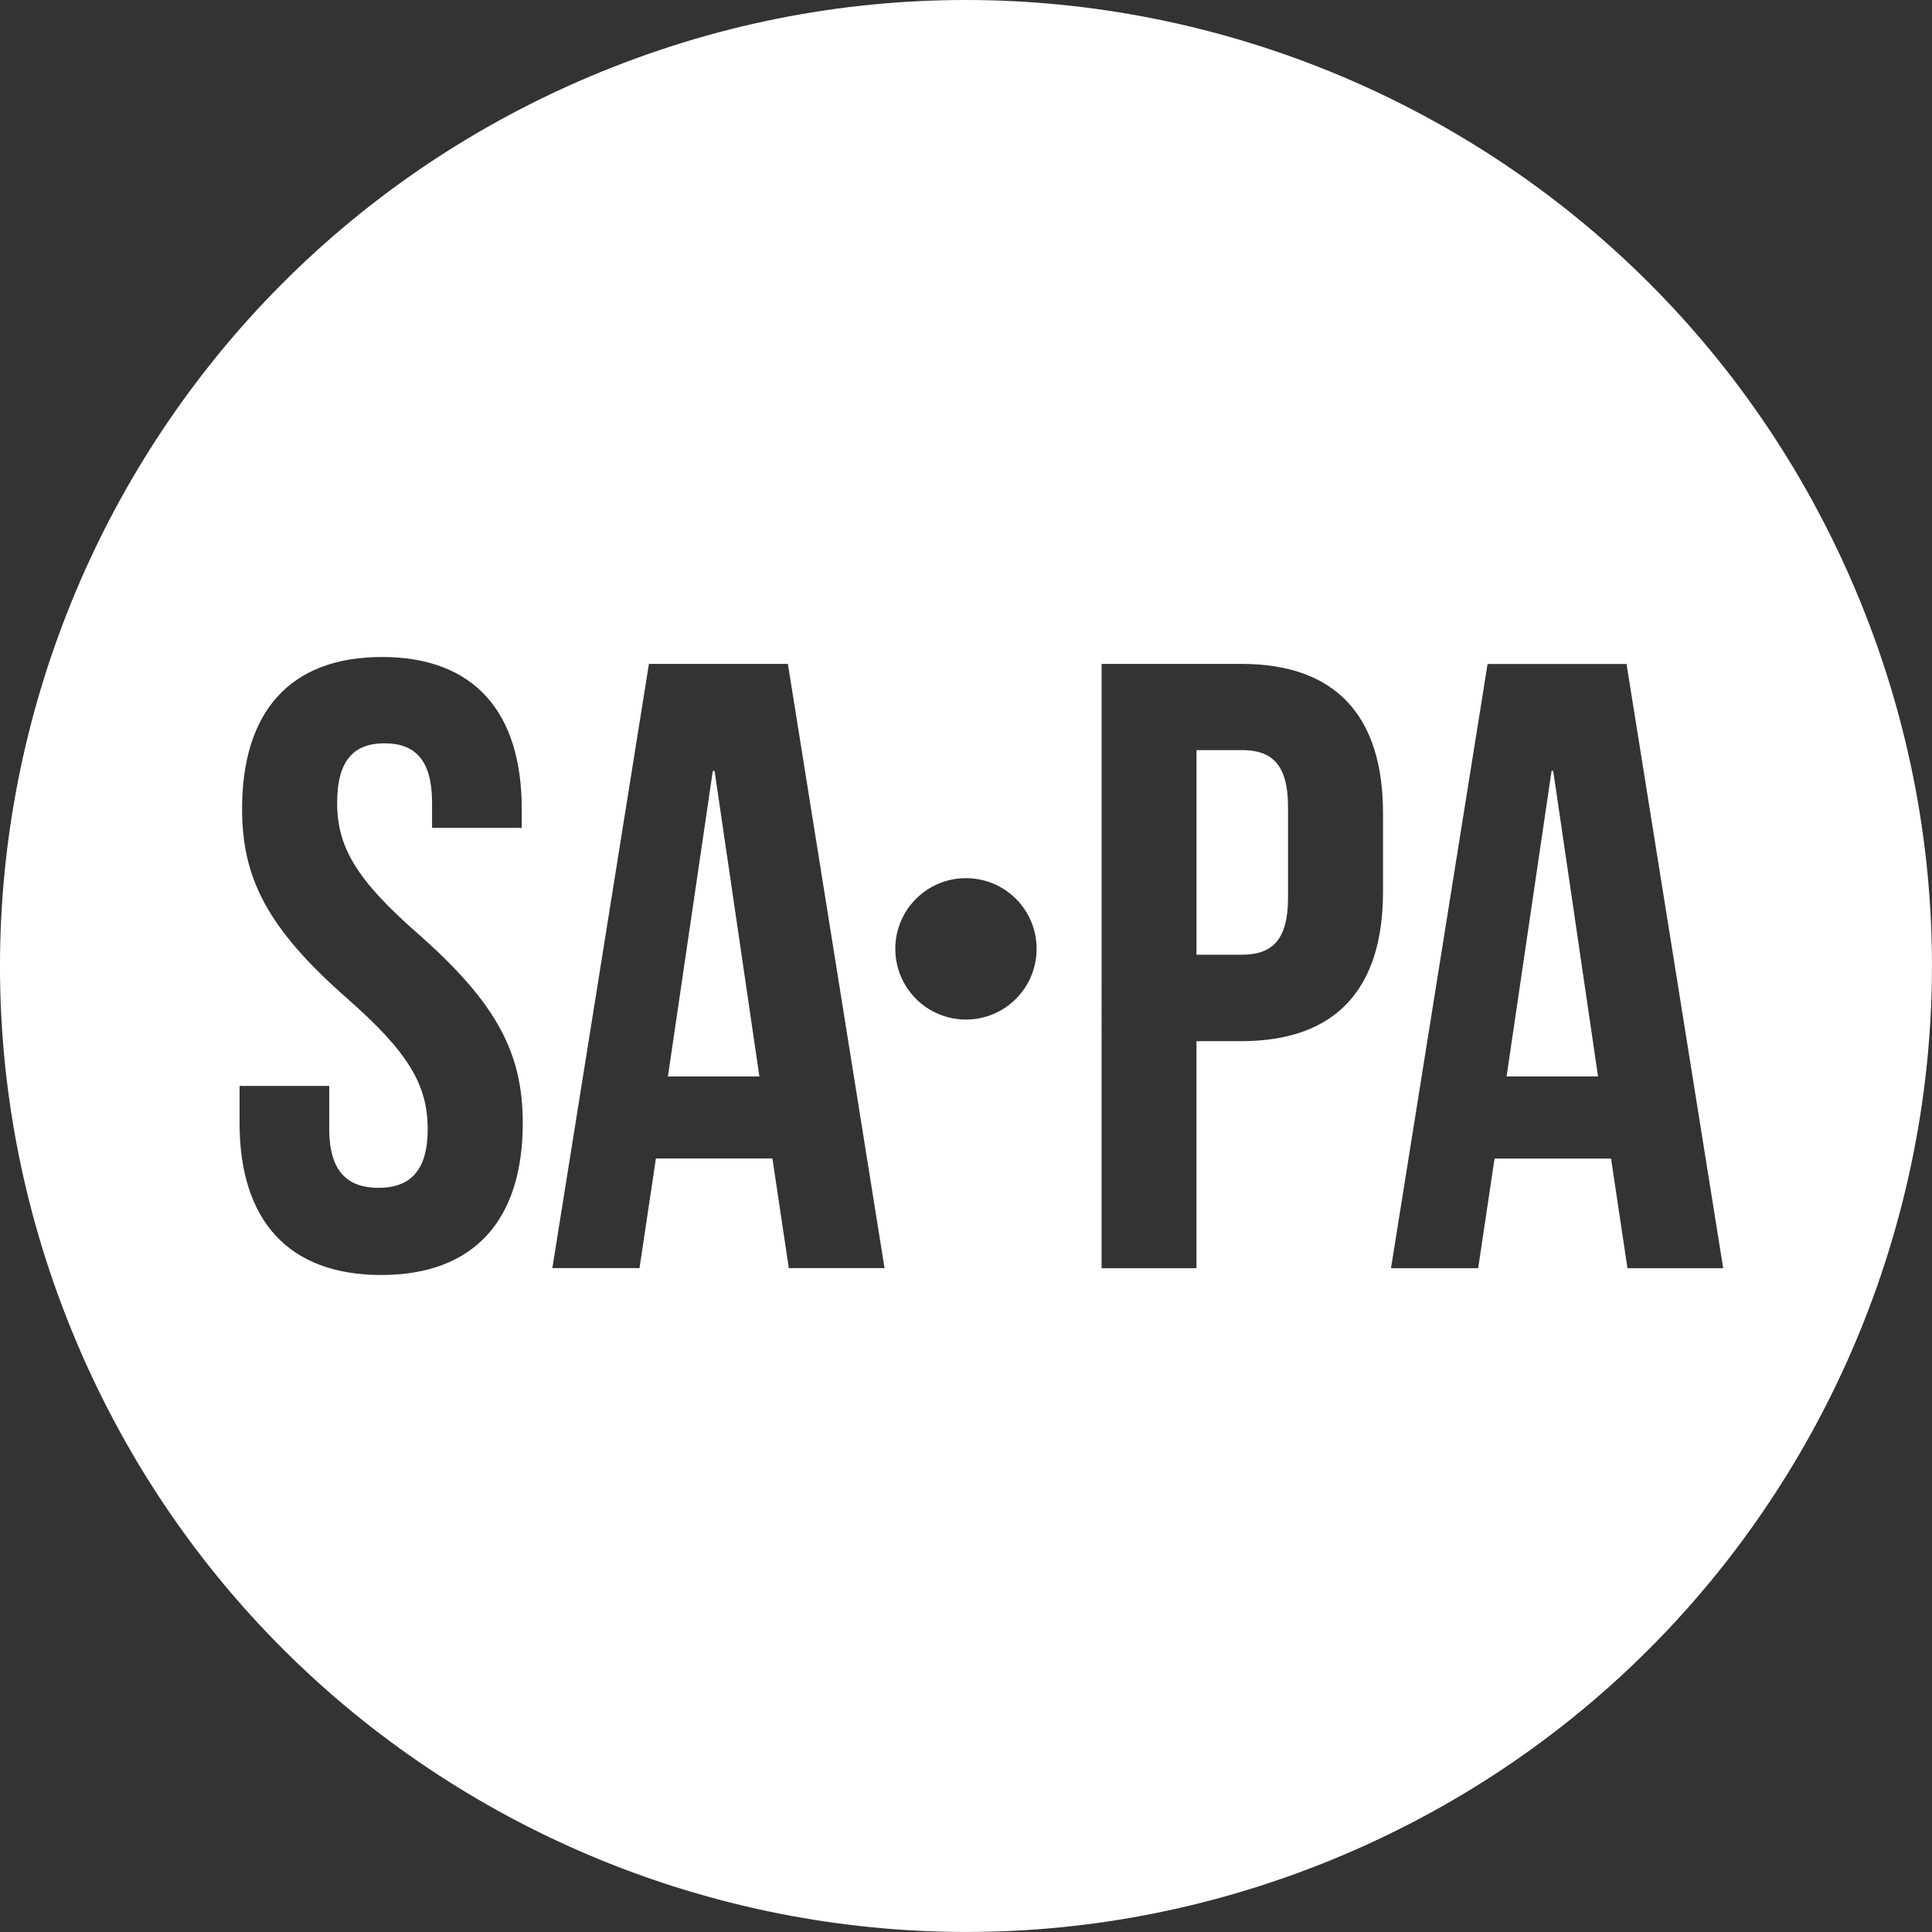 <?xml version="1.0" encoding="UTF-8"?><svg id="_イヤー_2" xmlns="http://www.w3.org/2000/svg" width="22.984" height="22.984" viewBox="0 0 22.984 22.984"><rect x="0" y="0" width="22.984" height="22.984" fill="#333333" stroke="none"/><defs><style>.cls-1{fill:#fff;}</style></defs><g id="Layer_1"><g><polygon class="cls-1" points="18.458 9.171 17.923 12.806 19.011 12.806 18.478 9.171 18.458 9.171"/><path class="cls-1" d="M14.768,8.924h-.534v2.434h.534c.359,0,.555-.165,.555-.678v-1.079c0-.513-.195-.678-.555-.678Z"/><polygon class="cls-1" points="8.48 9.171 7.946 12.806 9.034 12.806 8.501 9.171 8.48 9.171"/><path class="cls-1" d="M22.075,7.021C19.605,1.176,12.865-1.561,7.02,.909,1.175,3.378-1.561,10.118,.909,15.963c2.469,5.845,9.209,8.581,15.054,6.112,5.845-2.469,8.581-9.209,6.112-15.054ZM4.534,15.168c-1.108,0-1.684-.657-1.684-1.807v-.442h1.067v.514c0,.514,.227,.698,.586,.698s.585-.185,.585-.698c0-.524-.226-.914-.965-1.561-.945-.832-1.243-1.427-1.243-2.249,0-1.15,.565-1.807,1.664-1.807s1.663,.657,1.663,1.807v.226h-1.067v-.298c0-.513-.205-.708-.565-.708s-.564,.195-.564,.708c0,.524,.226,.914,.966,1.561,.944,.832,1.242,1.427,1.242,2.249,0,1.15-.575,1.807-1.685,1.807Zm4.85-.082l-.195-1.304h-1.386l-.195,1.304h-1.037l1.149-7.188h1.653l1.15,7.188h-1.14Zm2.108-2.957c-.464,0-.841-.376-.841-.841s.376-.841,.841-.841,.84,.376,.84,.841-.376,.841-.84,.841Zm4.961-1.52c0,1.15-.555,1.777-1.685,1.777h-.534v2.701h-1.129V7.898h1.663c1.13,0,1.685,.626,1.685,1.777v.934Zm2.908,4.478l-.195-1.304h-1.386l-.195,1.304h-1.037l1.149-7.188h1.653l1.15,7.188h-1.14Z"/></g></g></svg>